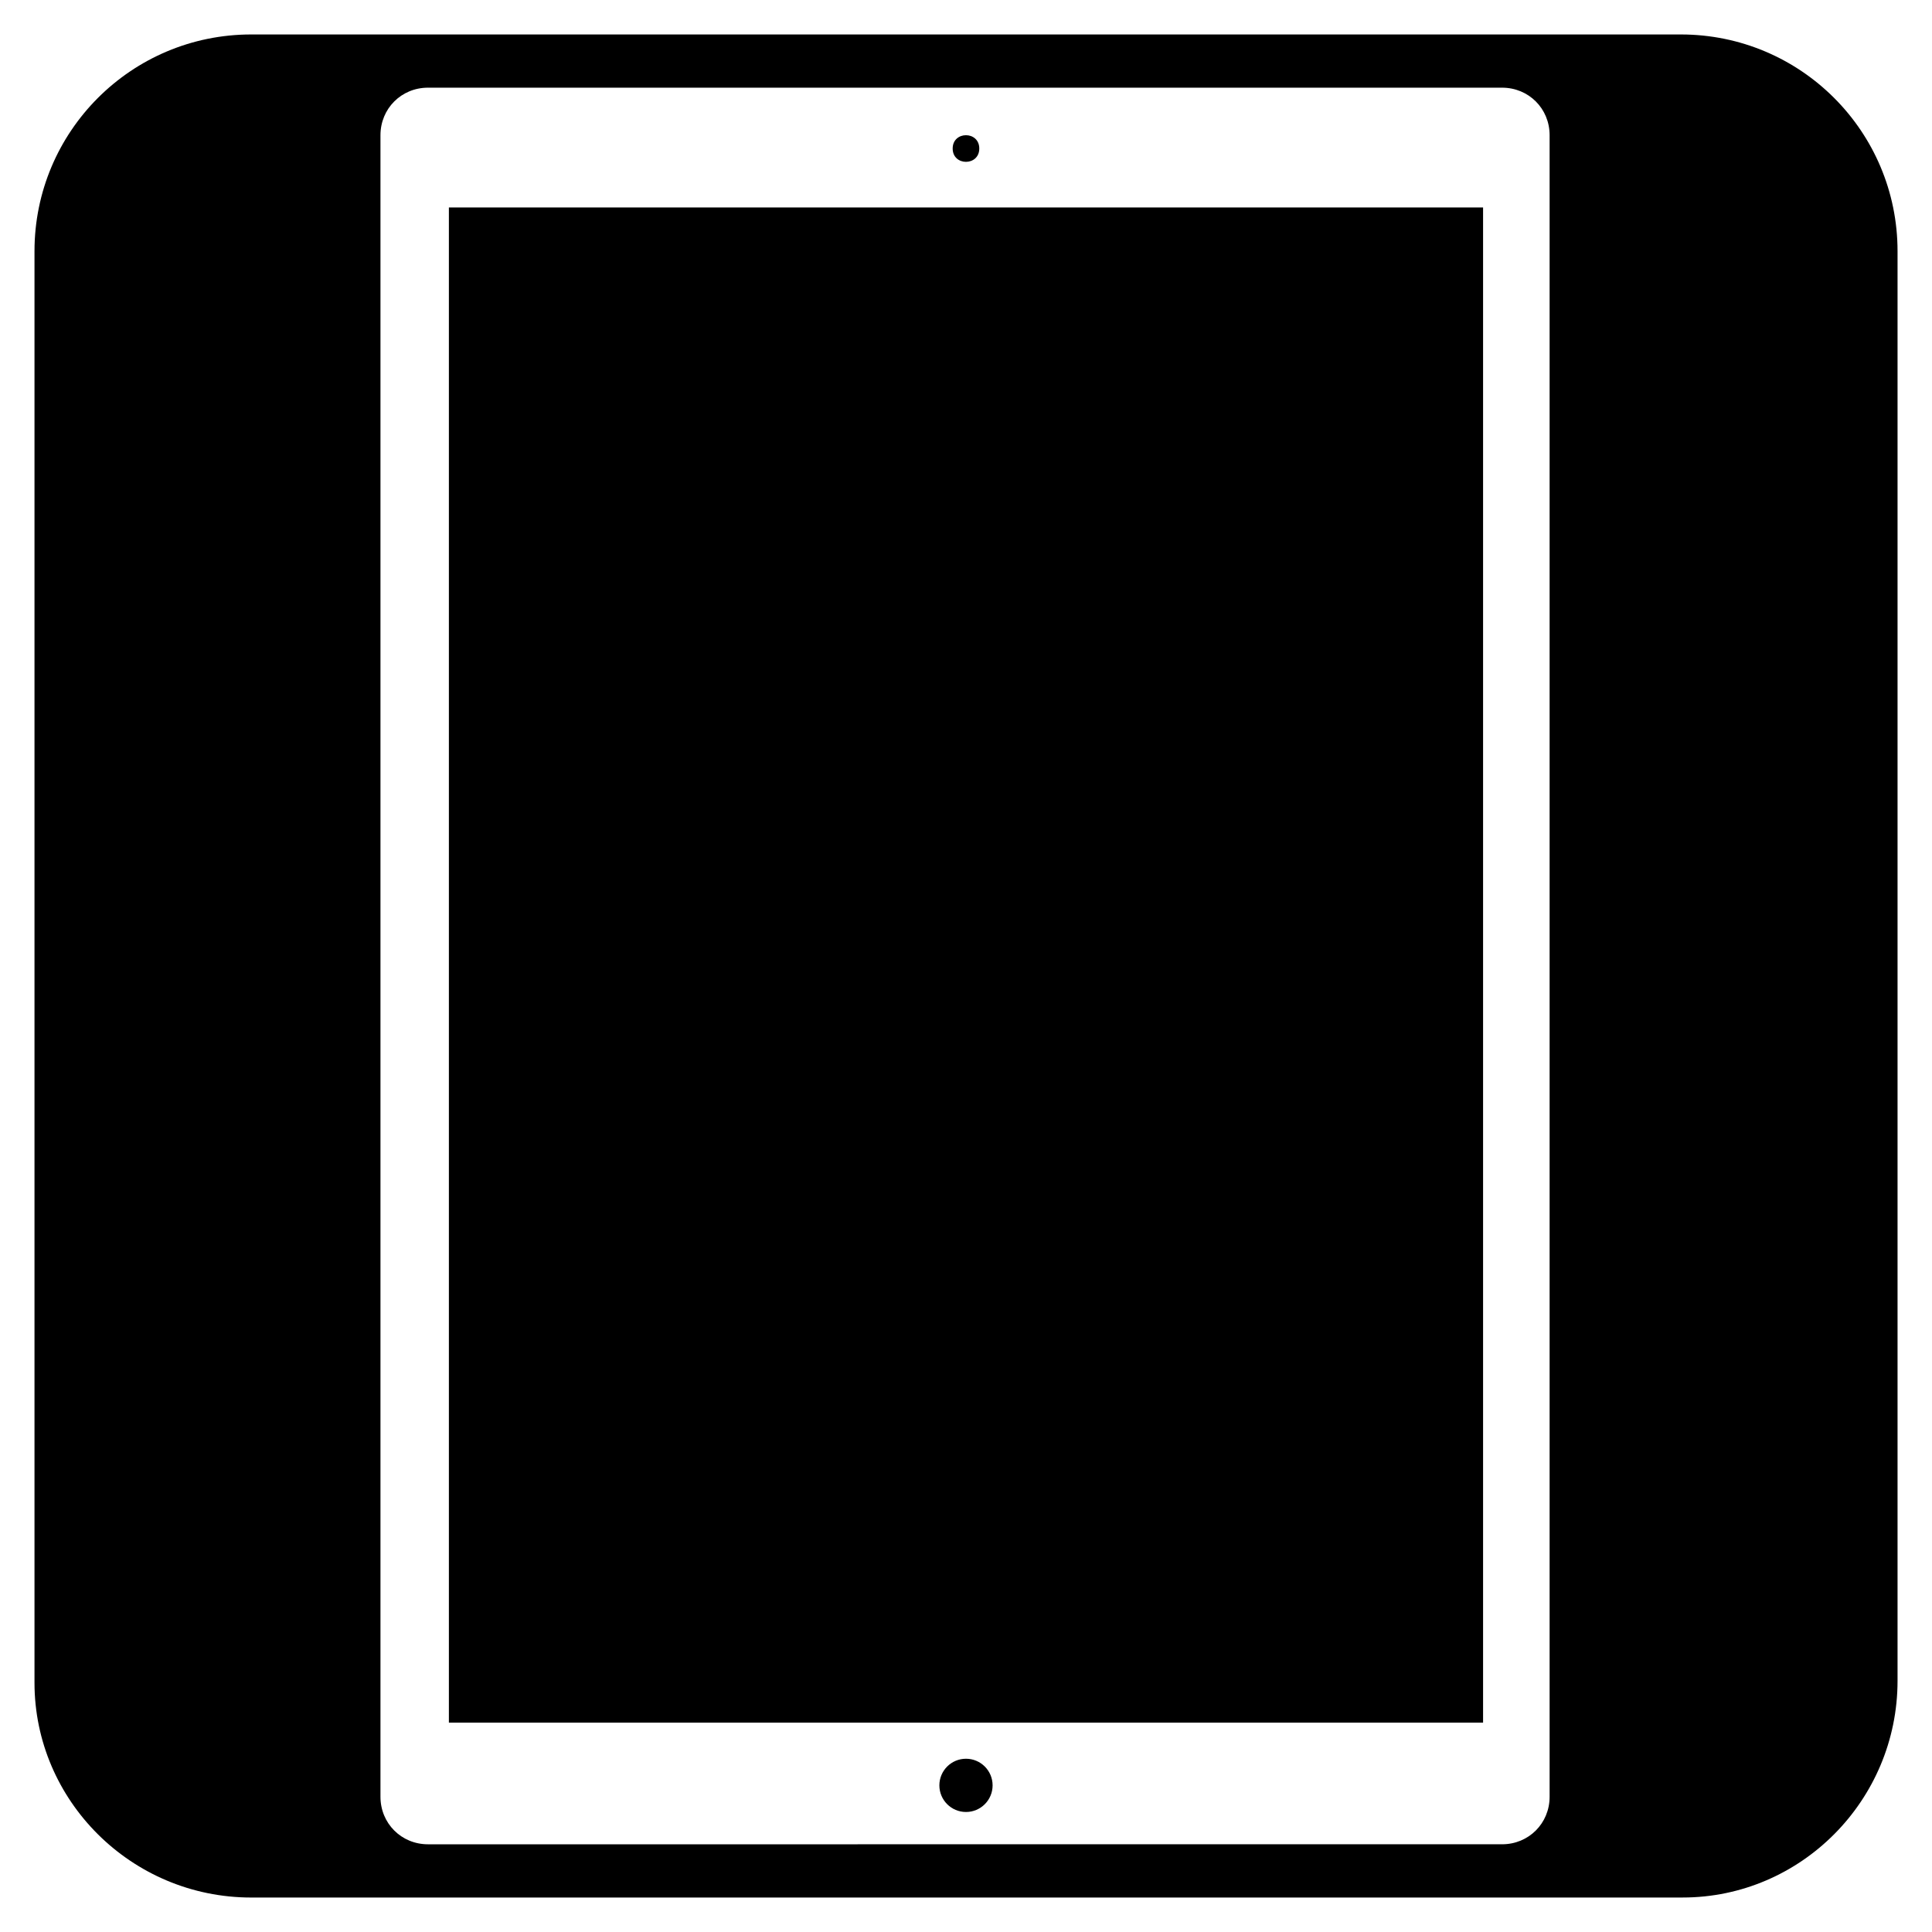 <?xml version="1.0" encoding="UTF-8"?>
<!-- Uploaded to: ICON Repo, www.svgrepo.com, Generator: ICON Repo Mixer Tools -->
<svg fill="#000000" width="800px" height="800px" version="1.1" viewBox="144 144 512 512" xmlns="http://www.w3.org/2000/svg">
 <g>
  <path d="m210.57 646.86h379.37c31.238 0 56.93-25.691 56.93-57.434v-378.86c0-31.742-25.691-57.434-57.434-57.434h-378.86c-31.742 0-57.434 25.691-57.434 57.434v379.37c0 31.238 25.691 56.93 57.434 56.93zm34.258-467.03c0-7.055 5.543-12.594 12.594-12.594h284.65c7.055 0 12.594 5.543 12.594 12.594v440.33c0 7.055-5.543 12.594-12.594 12.594l-284.65 0.004c-7.055 0-12.594-5.543-12.594-12.594z"/>
  <path d="m407.05 617.14c0 3.894-3.156 7.055-7.051 7.055-3.898 0-7.055-3.16-7.055-7.055s3.156-7.055 7.055-7.055c3.894 0 7.051 3.16 7.051 7.055"/>
  <path d="m262.96 198.98h274.07v401.54h-274.07z"/>
  <path d="m403.52 183.36c0 4.703-7.051 4.703-7.051 0s7.051-4.703 7.051 0"/>
 </g>
</svg>